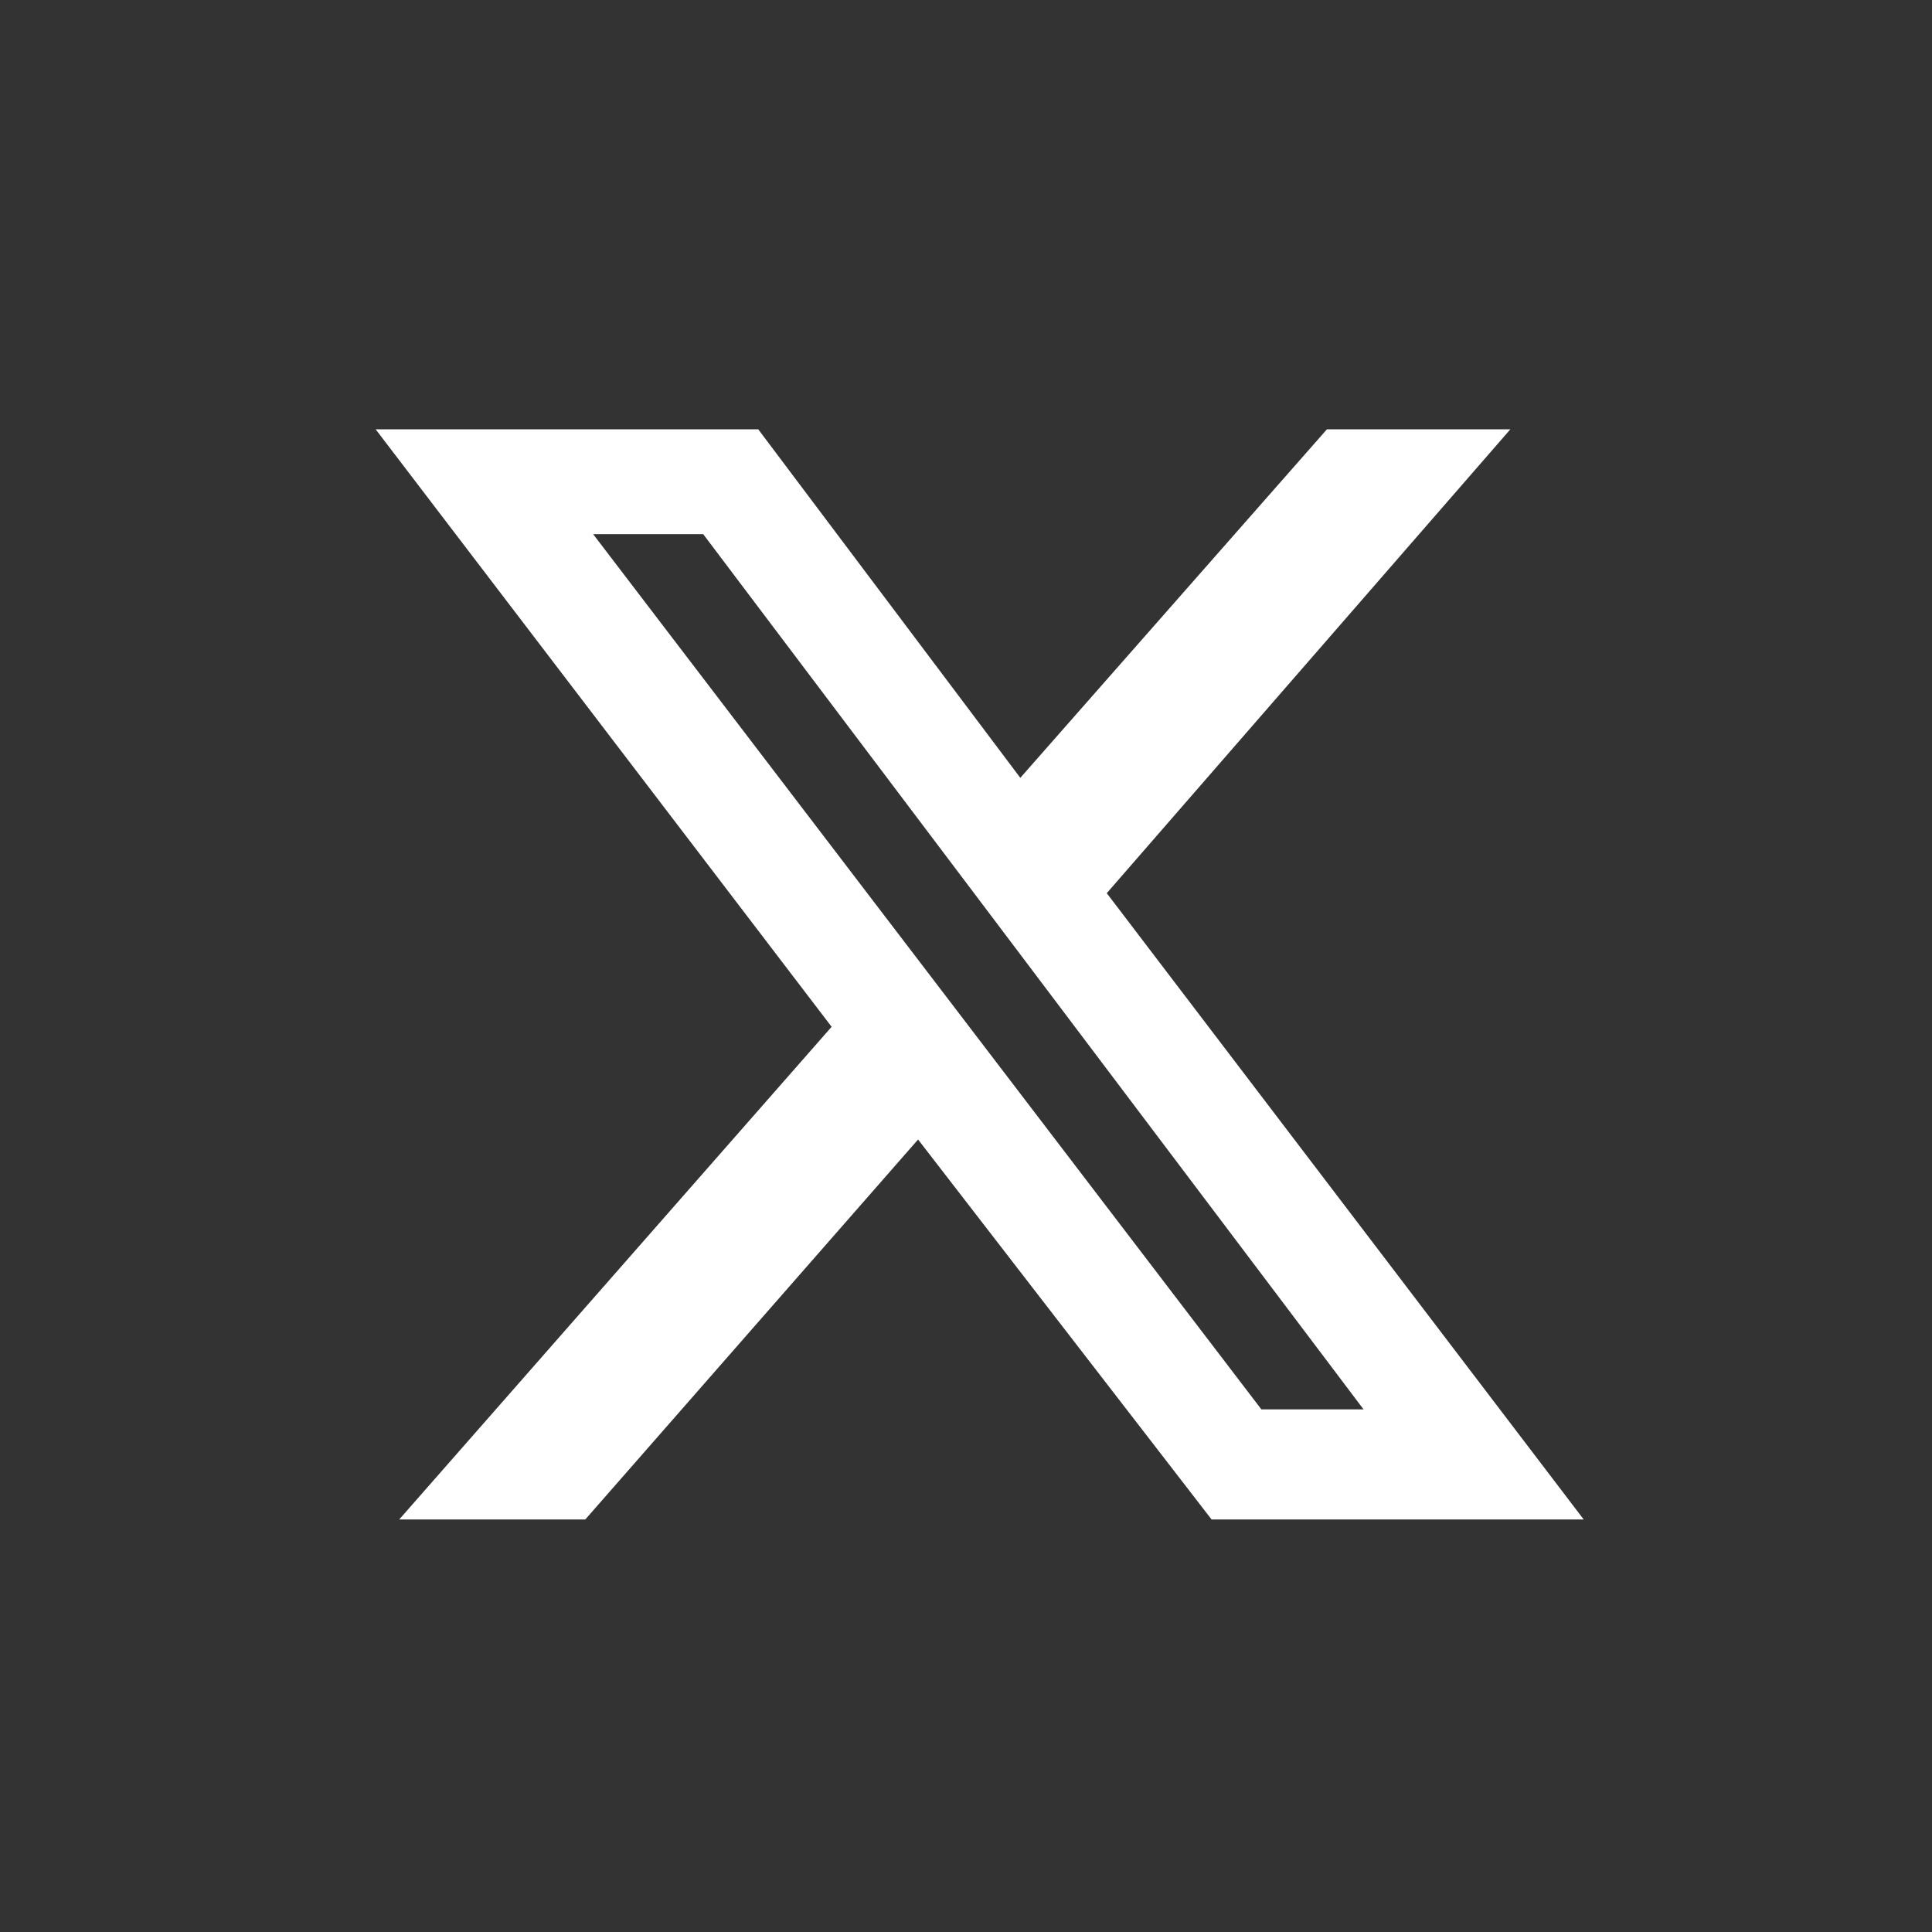 <svg fill="none" height="36" viewBox="0 0 36 36" width="36" xmlns="http://www.w3.org/2000/svg"><rect x="0" y="0" width="36" height="36" fill="#333333" stroke="none"/><path d="m24.725 8h3.418l-7.52 8.643 8.887 11.67h-6.934l-5.469-7.08-6.201 7.08h-3.467l8.057-9.18-8.496-11.133h7.129l4.883 6.494zm-1.221 18.262h1.904l-12.305-16.309h-2.051z" fill="#fff"/></svg>